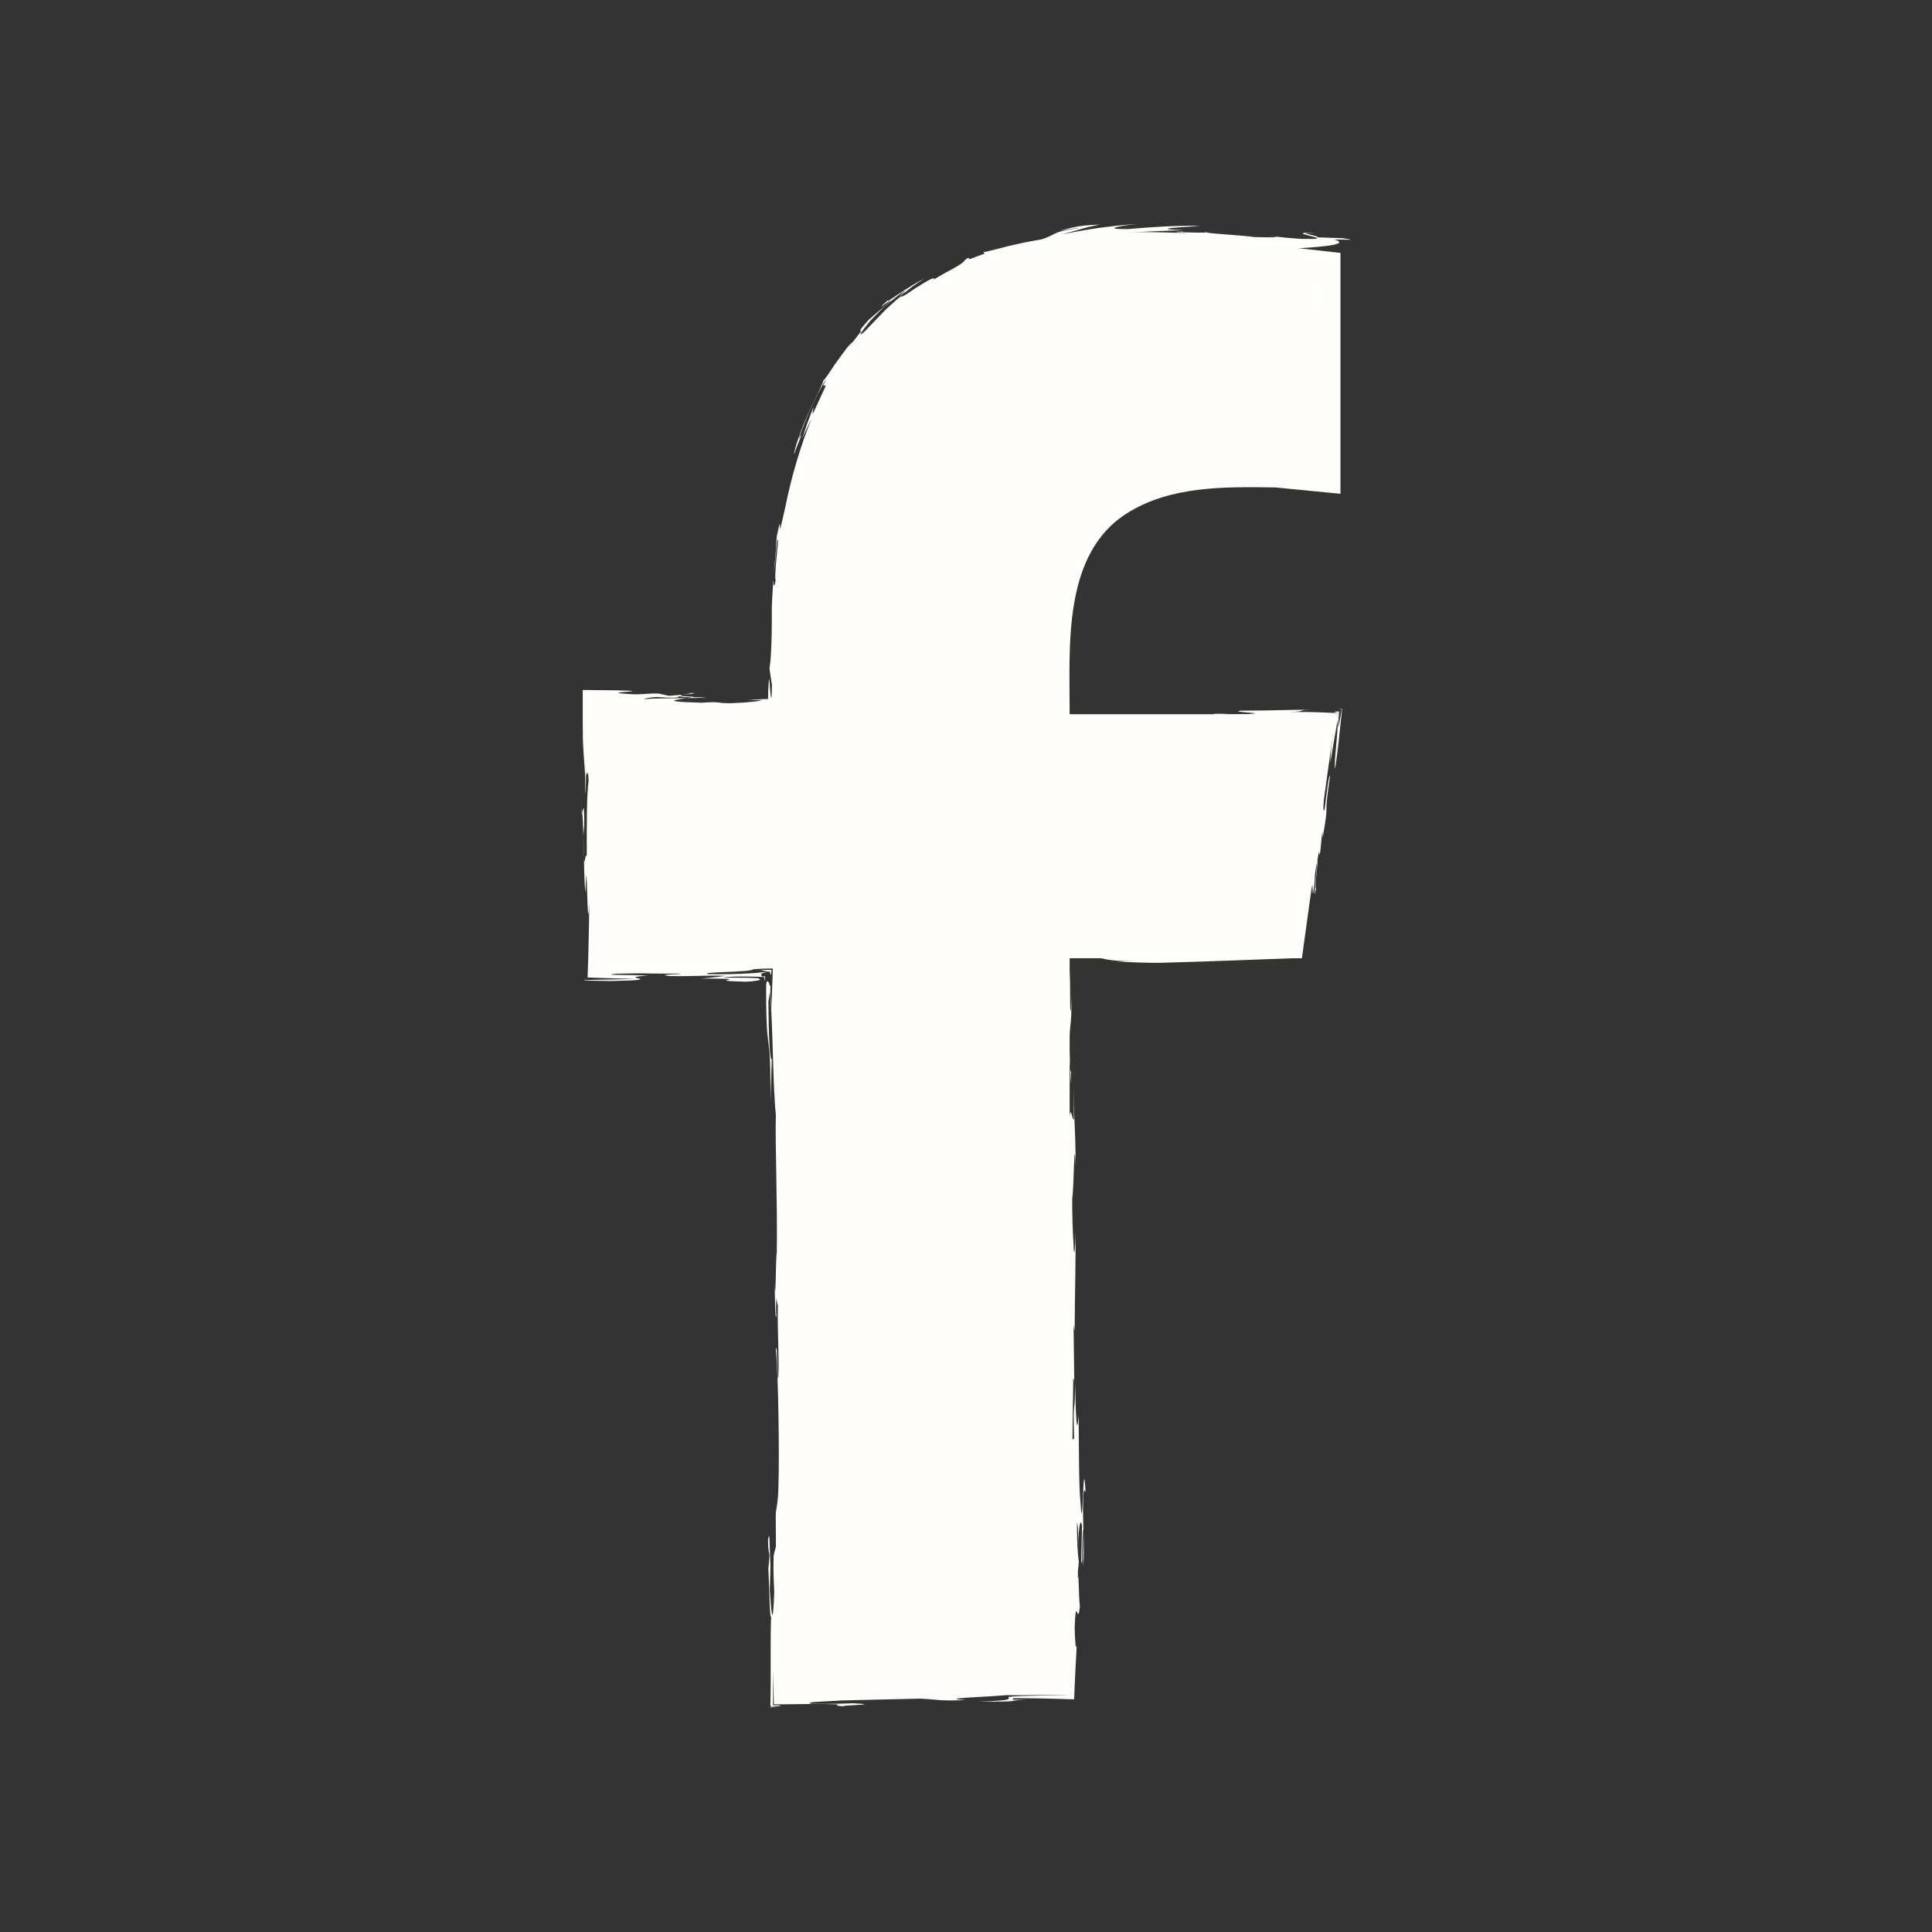 <?xml version="1.0" encoding="UTF-8"?>
<svg id="Layer_1" data-name="Layer 1" xmlns="http://www.w3.org/2000/svg" viewBox="0 0 1080 1080">
  <rect x="0" y="0" width="1080" height="1080" fill="#333333" stroke="none"/>
  <defs>
    <style>
      .cls-1 {
        fill: #fefdfa;
      }
    </style>
  </defs>
  <path class="cls-1" d="M749.32,141.37v134.66l-36.49-3.56c-27.96-.33-58.1-1.01-82.59,14.29-36.56,22.84-32.21,74.93-32.3,112.48h148.74l-18.92,136.42h-129.82v411.9h-160.18v-411.9h-98.57v-136.42h98.57l-.04-60.32c2.49-42.31,9.39-85.11,31.01-122.13,56.75-97.15,183.93-86.74,280.59-75.42Z"/>
  <g>
    <path class="cls-1" d="M631.65,402.85c1.15.05,1.44.13,1.52.22.94-.03,1.84-.06,2.8-.09l-4.32-.13Z"/>
    <path class="cls-1" d="M734.28,262.68c.16.01.27.02.46.04-.49-.13-1.1-.27-1.21-.39q-.49.13.75.35Z"/>
    <path class="cls-1" d="M666,264.45c-1.24.1-2.45.14-3.56.26.08.08,1.56-.08,3.56-.26Z"/>
    <path class="cls-1" d="M594.84,399.55c-.03.93-.06,1.87-.09,2.85,2.51.15,5.23.23,8.02.35-.88-.23-3.78-.4-7.9-.47,0-.82-.02-1.75-.02-2.73Z"/>
    <path class="cls-1" d="M675.41,263.76c-2.46.09-6.43.36-9.41.69,2.87-.21,6.03-.44,9.41-.69Z"/>
    <path class="cls-1" d="M737.36,168.03c-.1,1.79-.19,3.76-.27,5.89.06.13.11.48.19.44l.08-6.33Z"/>
    <path class="cls-1" d="M735.13,130.34c-5.87-.53-6.89-.4-6.06-.06,1.05-.08,2.83-.09,6.06.06Z"/>
    <path class="cls-1" d="M589.13,129.75c1.1-.24,2.16-.5,3.1-.75-2.23.47-3.75.83-3.1.75Z"/>
    <path class="cls-1" d="M673.36,129.61c.17.13.54.25,1.08.36.53-.06.32-.18-1.08-.36Z"/>
    <path class="cls-1" d="M446.1,789.46l.27-3.47c-.14.59-.22,1.88-.27,3.47Z"/>
    <path class="cls-1" d="M469.16,937.88c.59,0,1.13,0,1.69,0-.56,0-1.09,0-1.69,0Z"/>
    <path class="cls-1" d="M474.79,937.89c-1.37,0-2.63,0-3.94,0,1.7.01,3.2.04,3.94,0Z"/>
    <path class="cls-1" d="M738.91,161.95c-.49-4.6-.65-16.01-1.27-16.27l-.28,22.34c.46-7.94,1.13-11.99,1.55-6.07Z"/>
    <path class="cls-1" d="M326.09,467.49c.05,7.24.15,10.89.28,12.7-.08-4.37-.17-8.86-.25-13.07l-.03.37Z"/>
    <path class="cls-1" d="M429.91,543.17c-.12.02-.25.04-.35.06.18-.01.32-.02.5-.03l-.15-.03Z"/>
    <path class="cls-1" d="M325.48,454.53c-.09-.85-.19-1.78-.31-2.27.02,2.75.15,2.9.31,2.27Z"/>
    <path class="cls-1" d="M668.83,400.42c1.03-.04,1.87-.08,3.18-.13-1.42.03-2.37.08-3.18.13Z"/>
    <path class="cls-1" d="M424.92,542.29c1.89.29,3.56.59,4.99.88.12-.02.24-.04.4-.06.12.44.25.97.4,1.72.31.26.47-.92.53-2.65-1.89-.08-4.77,0-6.32.12Z"/>
    <path class="cls-1" d="M325.48,454.53c.32,2.89.51,7.31.64,12.59l.48-6c-.05-14.66-.71-8.08-1.12-6.59Z"/>
    <path class="cls-1" d="M747.39,134.34c-6.73-1.29,16.99.67,2.89-1.19l-14.13-.49c2.38-.26-5.52-1.77-7.07-2.38-5.73.41,17.81,3.66,1.13,3.27-3.91.22-16.44-1.2-22.81-1.86,14.19,1.46-.44.91-6.17.83-8.71-1.18-22.75-1.73-26.79-2.56-1.35.16-8.17.08-12.84-.14l-.44-.35c-10.53.17,3.56.38.87.71-7.6-.03-19.52-.83-31.96-.18,12.43-.63,22.77-1.1,31.67-1.32-22.69-.87,4.02-1.82,9.15-2.42-9.14-.1-15.48.1-21.39.42-5.91.3-11.4.73-18.86,1.35-9.11.13-8.82-.53-5.63-1.26,3.18-.75,9.25-1.56,11.56-1.64-4.18.2-8.41.67-12.53,1.06-4.12.45-8.14,1.01-11.92,1.52-3.77.63-7.29,1.16-10.42,1.74-3.12.6-5.87,1.13-8.08,1.56,12.18-3.12,10.01-3.24,21.15-5.48-13.56.49-16.2,2.04-22.52,3.46,3.72-.67,9.5-1.6,10.89-1.49-7.98,1.03-11.22,2.01-13.44,3.08-2.23,1.05-3.48,1.98-7.48,3.24-2.92.51-6.51,1.07-10.2,1.87-3.67.86-7.51,1.58-10.88,2.54-6.79,1.66-11.91,3.23-11.41,2.37l.59,1.19c-6.57,2.44-8.25,3.19-8.68,3.02-.42-.11.51-.88-.58-.66-2.26,1.42-1.75,1.8-3.38,3-.83.57-2.14,1.48-4.58,2.84-1.22.68-2.72,1.49-4.57,2.46-1.82,1.04-3.97,2.28-6.53,3.75.53-.9-.36-.73-2.01.01-1.64.77-3.96,2.25-6.38,3.74-2.45,1.44-4.81,3.21-6.67,4.36-1.85,1.17-3.17,1.81-3.32,1.33-2.25,1.67-4.01,3.36-5.69,4.83-.82.75-1.62,1.48-2.39,2.19-.77.72-1.45,1.5-2.17,2.24-1.43,1.5-2.87,2.99-4.49,4.6-1.61,1.62-3.24,3.51-5.3,5.56-4.82,4.3-2.31.69,2.13-4.7,1.08-1.38,2.42-2.71,3.76-4.09,1.36-1.36,2.74-2.74,4.04-4.04,2.71-2.48,5.26-4.51,6.66-5.57,1.56-1.33,2.81-2.16,3.69-2.77.88-.61,1.43-.95,1.72-1.11.59-.32.19.1-.46.71-1.3,1.2-3.57,3.11-.93,1.21l6.17-4.74,6.44-4.37c-1.89,1.07-4.24,2.41-6.66,3.78-2.36,1.51-4.79,3.07-6.94,4.45-2.2,1.32-3.94,2.71-5.2,3.46-1.24.78-1.89,1.06-1.63.56-1.53,1.31-2.5,2.17-3.07,2.7-.55.55-.69.78-.59.75.19-.06,1.47-.97,2.73-1.83,2.51-1.72,4.82-3.32-1.75,2.42-2.67,2.27-5.41,4.49-8.04,6.85-5.84,6.52-4.91,6.1-4.49,6.14.21.02.31.16-.61,1.33-.9,1.19-2.64,3.53-6.19,7.91,2.22-3.05,2.36-3.4,1.31-2.24-.52.59-1.35,1.54-2.35,2.74-.92,1.25-2.02,2.75-3.18,4.32-1.14,1.59-2.43,3.22-3.53,4.87-1.1,1.65-2.15,3.24-3.06,4.61-1.86,2.71-3.19,4.5-3.3,4.04.27.42-.8,2.83-2.56,6.28-1.67,3.5-4.01,8.06-6.07,12.87-4.24,9.57-7.75,19.9-7.68,22.32,1.24-3.7,2.77-7.31,4.18-10.94l-1.61,2.19c2.14-6.02,4.31-11.48,6.7-16.92,1.2-2.71,2.56-5.38,3.92-8.14,1.48-2.7,3-5.48,4.76-8.32-4.57,9.41,2.98-2.37-2.39,8.46-4.68,10.29-5.26,11.66-5.28,10.65.04-.99.96-4.26.31-2.8-1.07,2.82-2.2,5.6-3.2,8.43-.94,2.85-1.99,5.66-2.82,8.53.76-1.87,1.68-3.7,2.53-5.53.87-1.83,1.7-3.68,2.67-5.46-5.38,12.85-11.05,30.96-14.77,49.63-1.58,6.85-2.25,10.08-2.61,11.35-.36,1.27-.37.58-.34-.36.08-1.87.25-4.75-1.76,5.15-.41,4.49-.47,6.2-.57,8.38-.09,2.17-.4,4.8-1.04,11.13.56-3.39.83-6.44,1.07-9.24.2-2.8.37-5.35.74-7.72,1.01-2.98.25,2.7-.31,8.99-.61,6.29-1.08,13.17-.49,12.57-.84,5.16-1.2,4.13-1.33,0-.16,2.68-.33,5.35-.49,7.98-.11,2.67-.36,5.35-.37,7.87.03,5.01,0,9.8-.07,14.16-.16,8.73-.54,15.81-1.23,19.78l1.37,9.15c-.02.99-.03,1.91-.04,2.74-.02.52-.03.99-.05,1.42-.04.83-.07,1.49-.1,1.98-.07.96-.14,1.28-.22,1.19-.15-.18-.32-1.98-.5-3.72-.05-.43-.09-.86-.14-1.28-.05-.81-.1-1.59-.14-2.29-.1-1.45-.19-2.58-.29-3.02s-.2-.18-.3,1.14c-.1,1.08-.21,4.64-.31,5.48-.04,1.49-.06,2.89-.05,4.25-1.69,0-3.23.04-4.6.12-.35.03-.68.05-.99.07-.76.03-1.49.06-2.16.09-1.37.07-2.56.15-3.54.25l7.97.04c-.85.19-1.53.36-2.15.52-.08.04-.55.08-.81.12-.31.04-.61.08-.91.12-.6.07-1.2.14-1.83.22-2.54.29-5.71.54-12.35.79-9.45-.14-4.39-1.04-15.79-.29-28.81-.76-8.84-2.08-4.23-3.33-21.02-.71,10.62-2.59-3.58-2.01l3.83.3-21.79,1.8c20.45,1.5,8.09-1.39,16.19.11l12.17.12c-3.82.77-31.97.23-34.52,1.1-.24-.45,2.79-1.49,15.47-1.55l-7.59-1.68c-3.67-.08-6.71.16-9.34.32-1.32.08-2.53.15-3.67.14-.57,0-1.12-.02-1.65-.06-.43-.03-.85-.05-1.28-.08-.47-.04-.93-.08-1.39-.12-4.97-.27-5.78-.51-4.79-.73.99-.22,3.77-.41,5.67-.59.9-.09,1.77-.17,1.71-.25.03-.04.02-.08-.16-.11-.26-.04-.72-.07-1.41-.11-2.76-.14-9.27-.26-22.51-.37-1.28,0-2.53-.01-3.59-.02,0,6.58,0,12.29,0,17.34.02,2.52.04,4.88.06,7.09.02,1.09.03,2.15.04,3.17.02.53.03,1.04.05,1.53.15,3.95.36,6.91.57,9.62.43,5.42.85,9.88.72,19.41.38-2,.33-6.85.39-12.94.57,6.35,1.03-4.81,1.46,5.87-1.13,6.07-1.05,26.62-1.03,42.33-.61-4.1-1.22,5.98-1.57,1.05.15,7.96.34,15.31.85,18.71.84-31.96.95,30.95,2.08,6.11-.04,3.89-.07,7.29-.09,10.32-.08,3.52-.14,6.6-.2,9.38-.16,8.29-.38,14.98-.61,21.72,3.83.13,7.61.26,11.69.41,4.11.11,8.53.23,13.59.37-.04.01-.12.03-.24.04-.06,0-.13.01-.2.02-.14,0-.29.01-.46.02-.68.02-1.59.05-2.67.08-2.18.05-5.02.11-7.98.17-5.96.11-12.5.23-15.19.36-.07-1.31-.14-1.52-.21.21,1.62.09,6.14.18,14.8.28,3.04-.08,5.66-.15,7.92-.21,1.12-.04,2.14-.07,3.09-.1.23,0,.46-.02.69-.02.12,0,.24-.02.36-.02.23-.02.44-.03.65-.05,1.65-.13,2.64-.25,3.18-.37,1.07-.23.33-.45-.59-.67-1.84-.44-4.39-.91,5.48-1.62l-7.98-.21-12.53-.21c-.64-.36,1.89-.56,6.03-.67,1.86-.03,4.12-.06,6.6-.1,1.71,0,3.58,0,5.5,0,7.67.05,16.11.24,18.16.08,9.85.36-13.72.41-4.1,1.39,14.7.32,22.1-.59,31.48-.05-9.14.98-3.32.59-13.72,1.47,34.49-.03-1.76,1.14,24.58,1.75,4.18-.09,4.94-.35,6.34-.56.18-.02.36-.05.56-.08.1-.01.21-.02.32-.04l.17-.02.02-.02c.06-.04.13-.08.23-.11.19-.05.49-.07.88-.01-.18-.53-.45-.88-1.13-1.1-3.43-.22-8.65-.32-19.54-.33,3-.6,8.08-.68,14.08-.6,1.5.03,3.05.05,4.64.08,1.06.02.97.03,1.23.05l.62.05c.83.07,1.62.12,2.43.12,0,.88.07,1.67.27,2.47.08-2.4.21-1.99.18-2.92-.33.02-.9.05-1.93.11.1-.64-.34-1.01-.21-1.37.18-.36.81-.71,4.07-1.31-1.71.09-3.18.24-4.46.41-.31.04-.63.09-.93.13l-.45.07-1.04.07c-1.41.09-2.82.18-4.28.27-5.84.34-12.45.59-22.59.41-5.58-1.3,24.88-1.01,25.12-2.7.92-.06,1.96-.13,3.1-.21.71-.06,1.5-.1,2.34-.13,1.69-.06,3.6-.07,5.54-.05-.04,1.54-.07,3.13-.11,4.71-.03.78-.06,1.55-.09,2.31-.02.38-.04.75-.05,1.12-.02.63-.04,1.26-.06,1.88-.16,5.1-.36,9.74-.55,13.15,1.05,19.68,1.08,43.83,2.6,58.91-.49,14.23.95,49.75.52,76.6-.75,4.1-.49,32.97-1.32,16.47.25,2.33.39,24.62,1.07,18.79-.25-2.29-.05-4.81-.09-9.62l.94,4.29c-.39,12.94.81,27.43.25,39.85-.75,4.06-.49-23.32-1.37-14.97,1.4,11.93,2.01,60.61,1.42,76.1-.19,10.4-1.36,11.63-1.49,15.97l.1,17.47c-.38,2.05-.83,2.32-1.3,5.57-.26,8.62.13,14.47.35,19.81-.75,22.81-1.71,10.63-2.49-1.06l.39-12.88c-.53-9.4-.32-22.87-1.37-14.96.11,6.53.56,6.31.81,8.62l-.61,7.57c.46,7.62.71,28.67,1.53,26.42-.55,15.15.04,27.58-.42,51.13,1.52.04,2.95.08,4.35.12-2.32-.09-3.71-.17-4.22-.25.14-1.76.26-1.41.4-.4,2.22-.25,6.57-.51,4.68-.87l-3.77-.04.21-19.41c.09,5.68.18,12.15.29,18.92,7.08-.08,14.47-.15,21.5-.23,5.31-.02,10.35.03,14.62.23-1.52.52-2.02.69,4.28,1.2-8.86-.71,23.08-.94,3.83-1.84-7.09.29-13.7.4-22.87.32-6.02-1.13,8.42-1.26,16.52-1.89,10.15-.24,29.95-.69,43.63-1.01,8.62.26,11.15,1.53,25.88.78-18.76-1.07,17.74-1.79,22.6-2.9,7.1.24,12.87,0,18.29-.17,5.52-.18,10.01-.31,16.06.14-2.66.2-9.68.29-16.58.43-6.88.15-13.73.35-16.52.77-.79.79,4.82,2.1-16.75,2.52,25.91.4,15.23-.68,27.16-1.01l-8.87.11c4.04-.32-3.58-.92,4.3-.94,3.3.04,6.3.08,9.05.11,2.87.05,5.49.1,7.89.15,5.28.11,9.75.25,13.83.4.24-5.57.45-10.34.68-15.41.24-4.4.49-9.06.8-14.95-.58,4.58-1.11-4.8-1.16-9.65.72-19.77,1.69.26,2.88-11.87-.74-6.88-.52-20.33-1.1-15.78-.02-7.83.3-3.77.53-9.36-.67-5.06-1.05-10.93-1.04-21.79.35.98.87,2.51.68,12.92.29-11.67,1.49-15.95,2.16-10.89l-.45,19c.81,8.64.35-17.73,1.14-17,.19,8.38-.32,14.71-.1,20.05.85-5.34.03-21.79-.06-31.43.15-15.23.98-9.64,1.43-9.88-1.36-25.88-1.53,29.91-2.82,5.81-.98-9.13-.85-32.21-1.05-48.44-1.11,13.94-1.59-1.55-1.97-18.28-.03,21.81-1.3,5.58-.56,31.2l-.9.51c.02-10.92.4-23.84.42-34.75.24,2.27.44-.26.59,3.32l-.4-32.5.59,3.31c.1-20.03.78-44.64.45-56.57.09,9.65-.79,18-1.06,7.88-.39-5.85-.82-16.5-.74-25.62,1.03-4.81,1-39.32,2.04-17.5-.53-28.15-.72-17.75-1.36-44.66l.27,18.02c-.82,2.27-2.2-12.7-2.72,4.56-.52-20.29-1.98-7.35-2.17-34.51.5-11.03,1.66,3.29,1.87,18.54.07-7.68.52-14.66-.05-22.6.68-5.81,1.2,14.46,1.47,13.7.04-13.96-.45.27-.68-12.91-.94-23.08,1.39-14.71.8-36.79.04,4.83-.22,13.42-.61,7.62,0-11.33-.11-16.33-.28-19.58-.17-3.26-.4-4.68-.61-8.66,2.13-.13,5.38-.25,10.85-.35,3.37.3,5.25.6,6.77.89,1.51.32,2.61.55,3.91.83,2.62.5,6.16.89,15.91,1.03l-10.87-.02c7.6.61,16.21.87,24.09.85,14.13-.36,27.41-.82,40.49-1.3,13.03-.48,25.87-.96,39.17-1.45.6-5.67,1.21-11.45,1.83-17.37.67-5.97,1.36-12.08,2.06-18.39l-1.75,14.86c-1.1,4.96,1.21-12.43.73-12.23l1.82-9.19c-.51-2.65-3.71,20.72-3.77,15.07.28-1.24.72-4.26.89-6.03l-1.44,8.53c2.96-19.32,3.55-34.86,6.95-49.24-5.06,37.73,1.7,6.12-2.98,43.11,2.37-19.61,1.4-3.35,2.05-5.31,1.62-10.28.04-5.14,1.93-16.67.58.36-2.31,25.32-.32,14.32-.78-1.39.83-11.66.87-16.76,1.44-8.51.59.3,1.41-3.41.62-4.76.59-7.61,1.31-11.85l.14,3.32c4.15-23.72.1-7.39,4.12-34.47-.68-.87-1.65,7.46-3.05,18.77-2.53,5.5,2.97-35.19.78-33.2,2.87-22.79-.04,5.64,3.14-13.8.7-2.89,1.03-3.62,1.1-2.78.08.82-.1,3.19-.38,6.19-.56,6.03-1.52,14.63-1.48,17.41l4.04-23.7c.14,1.82.05,4.32-.15,7.12-.19,2.75-.52,6.07-.72,8.37-.45,5-.85,9.55-.44,11.65.55-4.01.95-6.95,1.28-9.34.29-2.53.52-4.49.74-6.41.46-4.42.91-8.7,1.87-17.89-.37.01-1.34.04-2.37.08.85.03,1.65.07,2.18.09-1.71,9.8-2.11,11.08-2.09,9.61.02-1.51.47-5.88.58-8.29-2.61.2-3.75.45-.94.82-.14.53-.32,1.29-.52,2.19.15-.92.3-1.76.36-2.05-5.41-.23-7.52-.32-10.51-.45-1.55-.06-3.35-.1-5.96-.13-2.41-.01-5.56-.03-9.94-.05,5.95-.17,6.07-.48,6.67-.75.3-.14.72-.26,2.05-.36.6-.05,1.67-.09,3.12-.11,1.44-.01,3.26-.03,5.59-.05-6.88.05-11.57.09-15.18.12-3.32.07-5.63.11-7.94.16-4.63.11-9.25.22-21.92.28-7.9,1.08,25.61,1.4-4.87,2.18-6.59.01-5.3-.4-1.44-.39-21.77-.42,4.47,1.34-9.21,1.9-9.52.13-12.94-.29-9.01-.55-14.27.6-6.37,1.32-15.87,1.56l4.32.13c-4.06.32,7.07,1.85-13.46,1.92-14.99,0-10.29-.61-10.65-.97-5.82.19-10.97.2-15.66.12-2.45-.06-4.78-.12-7.02-.18-2.67-.09-5.23-.18-7.72-.26.9.21-.32.42-4.86.43-1.58.01-3.07.06-3.96.02-.08-10.08.12-13.04.39-14.41.13-.68.28-1.03.4-1.71.06-.34.11-.76.15-1.35.01-.29.03-.63.05-1.02,0-.34.02-.72.03-1.16.21-14.14-.18-13.29-.79-12.81-.29.23-.6.37-.81-1.54-.17-1.92-.37-5.87.11-13.89-.45,6.2-.66,12.38-.75,18.53l-.08,9.19v11.71c-.54-1.83-1.32-2.83-1.29,8.84.14.06.27.66.4,1.82,2.91-.27,8.18-.56,14.29-.73,2.7-.06,5.64-.12,8.68-.19,2.47-.04,5.03-.05,7.55-.02.88.23-.73.41-3.31.56-1.29.06-2.83.14-4.42.22-.8.03-1.61.07-2.41.1-1.12.03-2.22.07-3.28.1-4.38.13-8.1.27-8.87.43-.75.16,1.41.36,9.15.61-5.35-.08-11.71-.04-18.43-.04-.04-7.06-.09-14.52-.13-21.54.27,3.26.4,2.11.46-.54.07-2.07.07-5.53.11-8.8.09-6.55.31-12.29.72-4.28.05-10.1.51-18.14,1.27-25.04.76-6.91,1.78-12.68,3.17-18.31,1.41-5.62,3.12-11.13,5.9-17.35.65-1.57,1.52-3.13,2.33-4.79.93-1.61,1.83-3.33,2.98-5.03,2.2-3.45,4.92-7.09,8.49-10.69-1.08,1.48-6.04,7.1-10.18,15.44-2.09,4.14-4.02,8.89-5.58,13.81-1.58,4.92-2.83,10.01-3.86,14.83l-.83,1.49c-.88,6.12-.87,7.99-.73,7.43.17-.55.63-3.53,1.36-7.12.7-3.59,1.79-7.76,2.72-10.73,1-2.96,1.73-4.73,1.62-3.59,1-3.69,2.26-7.44,3.92-11.16,1.7-3.7,3.76-7.37,6.26-10.87,5-6.96,11.88-13.17,19.85-17.41,3.89-2.26,8.09-4,12.33-5.63,4.29-1.49,8.68-2.8,13.16-3.74,8.94-1.97,18.09-2.93,27.2-3.49-6.45-.2.77-.83,2.31-1.43-3.68.19-6.28.38-8.29.58-2,.16-3.4.33-4.68.46-2.56.25-4.64.35-10.14.94.97-.57,3.7-1.05,6.75-1.56,3.06-.43,6.45-.84,8.77-1.22,1.92-.5-.88-.38-4.84.07-1.98.22-4.24.48-6.35.81-2.11.27-4.05.57-5.39.73,7.07-1.45,10.29-1.78,12.77-2.2,2.48-.36,4.24-.72,8.43-1.24,3.93.1,5.61.33,7.07.53,1.46.2,2.69.44,5.67.76,4.08,0,7.62.01,10.74.02,1.55,0,2.99,0,4.35,0,.69,0,1.36,0,2,0,.45,0,.89,0,1.32.05.33.03.65.05.97.08,4.73.37,8.26.57,11.52.75,3.01.17,5.77.32,9.13.51,1.9.09,4.05.24,7.08.56,0-.45.02-1.09.03-1.76,0,.79-.01,1.39-.01,1.78-2.07-.18-.44.2.41.45.07-.23.13-.3.16.18-.35,0-1.33-.1-3.28-.34l3.31.38.03-1.78c.04.61.09,1.23.14,1.96-1.56-.03-3.32-.09-5.22-.18-.97-.05-1.95-.1-2.94-.14-1.53-.11-3.07-.21-4.61-.32-3.37-.24-6.73-.49-9.98-.73-1.63-.12-3.23-.23-4.79-.34-.84-.06-1.67-.12-2.48-.18-1.15-.02-1.71.02-2.49.02-11.76.16-20.19.79-18.21,1.63,4.85-.09,9.37-.18,13.78-.26,2.25-.04,4.48-.08,6.71-.12,2.22.15,4.45.29,6.71.44,4.42.31,8.96.62,13.88.97,1.75.13,3.56.26,5.45.4,1.8.16,3.67.32,5.65.49-.11.11-.23.21-.35.31.29.03.57.06.77.08.02-5.3-.09-5.13-.25-4.06-.16,1.08-.36,2.91-.52,1.47-.16-3.21-.12-5.62,0-7.83.08-1.61.15-3.1.22-4.51.09-1.49.18-2.89.27-4.24.35-5.42.62-10.11-.03-16.69l-.28,19.48c-.75-14.7-.13,4.32-1.34.79-.91-26.14-.3-71.3-1.2-108.32-.64,10.64-.66,13.67-.71,27.64-1.63-6.32-1.4-11.94-2.81-5.11l-.07,17-1.52.25c-.03-4.65.06-9.26.2-13.38-.95-2.34.29-25.79-.62-26.94l.13,14.45c-.78,7.1-.71-9.92-.97-20.07-.98,9.64.05,31.46.13,52,.55-1.49,1.69,19.02,1.8-1,.62.25.95,12.19.97,20.07-.32-4.1-1.66,15.45-2.11-3.08.72,17.76.01,7.87.36,27.65-.21-1.39-.2,7.24-.31,15.92-.04,2.17-.07,4.35-.1,6.37l-.02.75c0,.23-.01.58-.02.5l-.04.1c-.03.06-.06.12-.1.16-.15.17-.37.09-.7-.14.34.32.99.79,1.46,1.71,0,.15-.11.27-.42.34-.15.03-.36.05-.61.06-.13,0-.27,0-.42,0h-.24c-.17-.03-.34-.04-.52-.05.09.02.18.05.28.07.06.02.04.03.07.05.03.03.07.06.11.09.08.06.18.12.3.18.23.12.52.23.85.34.65.22,1.45.43,2.15.64.24-.68.48-1.21.88.97-.02.04-.19.07-.4.1l.45-.06c-.17-1.1-.34-2.1-.51-2.98.05-.49.11-.86.16-1.13.03-.13.06-.24.08-.33.03-.07.06-.13.08-.36.11-.67.23-.27.34-.03.23.48.45.35.64-10.07-.01,1.53,0,3.45.04,5.52.03,1.74.06,3.61.09,5.38.04,1.53,0,2.94-.32,3.14.58-.13.9.86,1.1,2.74-.81.04-1.94,0-3.18-.06-.63-.03-1.28-.06-1.92-.1-.33-.02-.65-.03-.98-.05-.57-.04-1.13-.08-1.69-.12-5.64-.41-10.27-.66-10.67-.2-2.25-.51-4.89-.93-8.39-1.33-.52-.07-1.33-.15-1.99-.13-.47,0-.95-.02-1.45-.03-1-.01-2.06-.03-3.18-.04-2.27,0-4.81-.02-7.72.02,1.59-.51-4.83-1.05,4.17-1.37,1.85.04,3.57.08,5.24.12.83.01,1.65.03,2.46.04h.67c.33.02.66,0,.99.04l1.52.16c3.25.34,6.59.72,10.61,1.33-1.08-.59-3.45-1.1-6.71-1.57-.82-.11-1.68-.22-2.6-.35-.46-.05-.93-.11-1.41-.17-.29-.03-.57-.06-.87-.1-.41-.05-.83-.09-1.26-.08-2.09-.03-4.34-.06-6.71-.09-9.29-.07-20.64.21-30.63.86,2.8-.04,3.6.04-1.87.79-6.09.36-15.97,1.72-23.35,3.59-7.37,1.8-12.22,3.59-8.55,1.66-5.08,1.98-10.15,4.18-14.88,7.1-4.81,2.8-9.52,6.36-13.59,10.41-8.25,8.13-13.98,18.3-17.6,28.56-.28.06.5-2.15,1.6-4.85,1.13-2.69,2.72-5.81,3.65-7.65-6.1,11.07-9.22,22.93-11.05,34.44-.91,4-.66,1.04-.05-3.41.31-2.23.79-4.83,1.21-7.1.49-2.28.84-4.23.99-5.16-2.38,8.46-3.71,16.92-4.52,25.23l-.22-3.56c-.1,1.55-.3,4.5-.54,8.19-.21,3.65-.42,8-.55,12.32-.12,4.29-.24,8.6-.35,12.26-.05,1.81-.12,3.47-.2,4.87-.05.7-.09,1.34-.13,1.91-.06.61-.11,1.15-.16,1.6.09,5.45.17,10.25.24,14.56.1,4.41.19,8.33.27,11.91,6.17-.19,11.5-.35,16.83-.51,2.59-.08,5.17-.16,7.84-.25,1.67-.07,3.4-.14,5.26-.21,6.48-.25,14.69-.33,28.11,0-1.29.97-19.79.35-27.91.98,6.83.33,27.64-.36,31.18.56,25.11-.56,22.34-2.28,34.52-3.24,20.53-.07,2.26.82,3.08,1.1,6.07.06,15.97-1.72,21.51-.42,9.9-.71,15.49-1.55.78-1.86,5.46,0,12.05-.11,17.63-.28,1.39-.05,2.73-.09,3.96-.14.62-.03,1.21-.05,1.77-.07h.21s.09-.02.09-.02l.18-.02c.12-.01.24-.03.35-.04.91-.1,1.63-.21,2-.32-1.8.56-1.19.77-.15.89,1.07.12,2.81.14,3.7.34-.21.75-.45,1.3-.74,1.58-.13.72-.27,1.54-.43,2.44-.07.44-.15.9-.23,1.37-.15,1-.31,2.03-.46,3.08-.87,5.93-1.79,12.46-2.65,18.97-1.73,13.01-3.22,25.93-3.51,33.69l-.92-4.75-2.48,19.13c-2.91,14.16,1.35-16.98,2.59-26.54-1.83,12.94-3.35,23.74-4.83,34.23-1.38,10.14-2.73,19.98-4.27,31.27.04-.1.07-.18.1-.26l.02-.06.05-.23c.03-.15.06-.3.09-.43.12-.54.22-.95.3-1.26.17-.62.29-.84.39-.95.21-.22.38,0,.84-1.59-.07,1.23-.18,2.54-.32,3.88l-.05.51-.03.25v.09s-.02.35-.02.35c-.02.24-.04.48-.06.72-.1.98-.25,2-.4,2.97-1.31-.02-2.55-.05-3.66.03-.72-.38-.28-.72,1.49-.84l-1.13.05-.58.03h-.32s-1.01.03-1.01.03l-8.1.1c.64-.48-1.01-.72-.82-.92.09-.1.65-.19,2.18-.29.77-.04,1.78-.1,3.1-.17,1.27-.06,2.83-.13,4.75-.22l-14.77.3c-16.51-.25.74-.79,4.8-1.11l-26.11-.16c-9.36.53,5.33.85-12.68,1.13-10.12-.36-21.42-.51-33.14-.58-15.67-.04-31.92-.08-47.74-.12-.03,8.36-.06,16.61-.09,24.7l.62-24.17,10.99.28c-4.36-.04-7.95-.03-10.71,0,.09,8.88.44,12.62.84,15.07.4,2.45.84,3.67,1.13,7.31-.04,7.96-.09,17.31-.14,26.35-.05,8.65-.13,17.01-.32,23.47-.75-14.7-1.88-8.63-2.55,5.07-.12,30.94,1.56,23.35,2.11,40.59-1.92-13.43-.65,21.57-1.69,18.54.07,39.31.77,78.85.73,119.47.28-.79.57-12.44.85-5.32.3,14.93-.48,22.03-.85,24.08.17,19.28.78,30.4,1.35,36.77-.19-8.38.09-9.14.61-7.59.17,19.26-1.11,13.94-.22,32.21-1.03,4.81-.52-20.32-1.52-18.54-.07,17.01.36,27.68.87,40.09-.65,2.81-.16-11.4-.7-2.02.22,11.43.45,23.87.68,35.69.12,5.91.24,11.65.35,17.03l.02.86.02.31.04.63c.03.42.05.84.08,1.25.05.85.1,1.66.15,2.43-1.6.07-2.53.11-3.39.15-.34-.14-.66-.28-.95-.43l-.21-.11c-.08-.04-.08-.07-.37-.11l-1.33-.21c-12.68.06-21.05.25-26.88.64-6.85-.33-1.51-.55,5.08-.67-16.99-.07-37.81.62-47.45.7,1.54-.52,9.65-.09,12.46-.5-21.29-.2-48.19,1.5-62.15.39,1.81-.14,3.88-.17,5.8-.17-5.4,0-10.68.02-15.9.03-1.16.02-2.31.03-3.46.05l-2.51.06c-.05-1.76-.1-3.52-.15-5.29-.05-4.97-.11-9.98-.16-15.07-.07-10.19-.14-20.72-.22-31.99,1.01-31.41-1.33-10.13-1.22-41.06,2.31-.21.13-42.09.55-55.13l-.33,4.15c-.93-15.23-.1-36.28.53-46.93.13-23.06.1-57.58-.84-80.64l.49,4.58c-.62-19.04.12-30.93-.5-50,.17.52.46,7.64.62.26.06-14.14.12-28.31.18-42.52-.02-17.02-.03-34.07-.05-51.14-19.23.08-38.49.15-57.75.23l-24.65.14c-5.56.05-11.12.09-16.68.14-.04-5.15-.08-10.29-.11-15.43-.03-7.79-.05-15.56-.08-23.33,0-15.54,0-31.03,0-46.46.04-11.55.08-23.33.12-35.38,31.91.07,65.02.14,98.79.21,0-20.39.01-40.98.02-61.69l.02-6.74.43-6.47c.34-4.39.68-8.88,1.14-13.3.89-8.87,2.04-17.7,3.54-26.44,3.07-17.46,7.59-34.61,14.31-50.74,3.39-8.04,7.28-15.85,11.77-23.22l3.42-5.48c1.16-1.81,2.49-3.5,3.72-5.26,2.4-3.57,5.28-6.73,7.96-10.07,1.42-1.6,2.92-3.11,4.36-4.68l2.19-2.33,2.34-2.17c1.57-1.44,3.09-2.93,4.68-4.32l4.93-4.03c6.71-5.18,13.72-9.99,21.22-13.91l2.77-1.53,2.86-1.37c1.91-.9,3.79-1.87,5.72-2.72,3.91-1.61,7.76-3.34,11.76-4.69,7.9-2.95,16.04-5.21,24.2-7.14,2.05-.46,4.1-.91,6.14-1.37,2.05-.43,4.12-.77,6.17-1.16,4.1-.83,8.25-1.33,12.36-1.98,8.26-1.05,16.49-1.93,24.71-2.38,16.41-1.04,32.64-1.01,48.49-.42,0,0,5.09-.35,12.55-.86,7.47-.48,17.35-1.03,26.89-1.54,19.09-1.07,36.79-2.27,30.89-4.95Z"/>
    <path class="cls-1" d="M687.05,399.08c.8.02,1.54.03,2.48.05-.93-.04-1.72-.05-2.48-.05Z"/>
    <path class="cls-1" d="M597.28,620.06c-.01-1.93-.02-3.88-.03-5.82-.02,1.92-.02,3.83.03,5.82Z"/>
    <path class="cls-1" d="M574.15,950.14l7.35-.09c-3.18,0-5.49.04-7.35.09Z"/>
    <path class="cls-1" d="M430.69,550.79c-.16.7-.36.32-.57-.46-.05-.19-.1-.4-.16-.63-.05-.1-.11-.21-.17-.31-.11-.21-.23-.41-.34-.57-.23-.32-.45-.46-.65-.26-.1.1-.2.29-.28.57-.04.14-.09.31-.13.5v.08s-.03.23-.03.23c0,.16-.02.32-.03.49-.02.34-.04.7-.05,1.09-.06,43.6,2.59,18.55,2.43,63.43l.75-22.8c-1.17,1.22-1.82-14.75-1.92-32.23l.85-5.34c.25,2.99.46,6.19.64,9.52.1-6.59-.57-5.35-.33-13.31Z"/>
    <path class="cls-1" d="M430.99,565.74c.02-.33.04-.75.06-1.07,0-.16-.02-.37-.03-.57-.01.55-.02,1.01-.03,1.64Z"/>
  </g>
</svg>